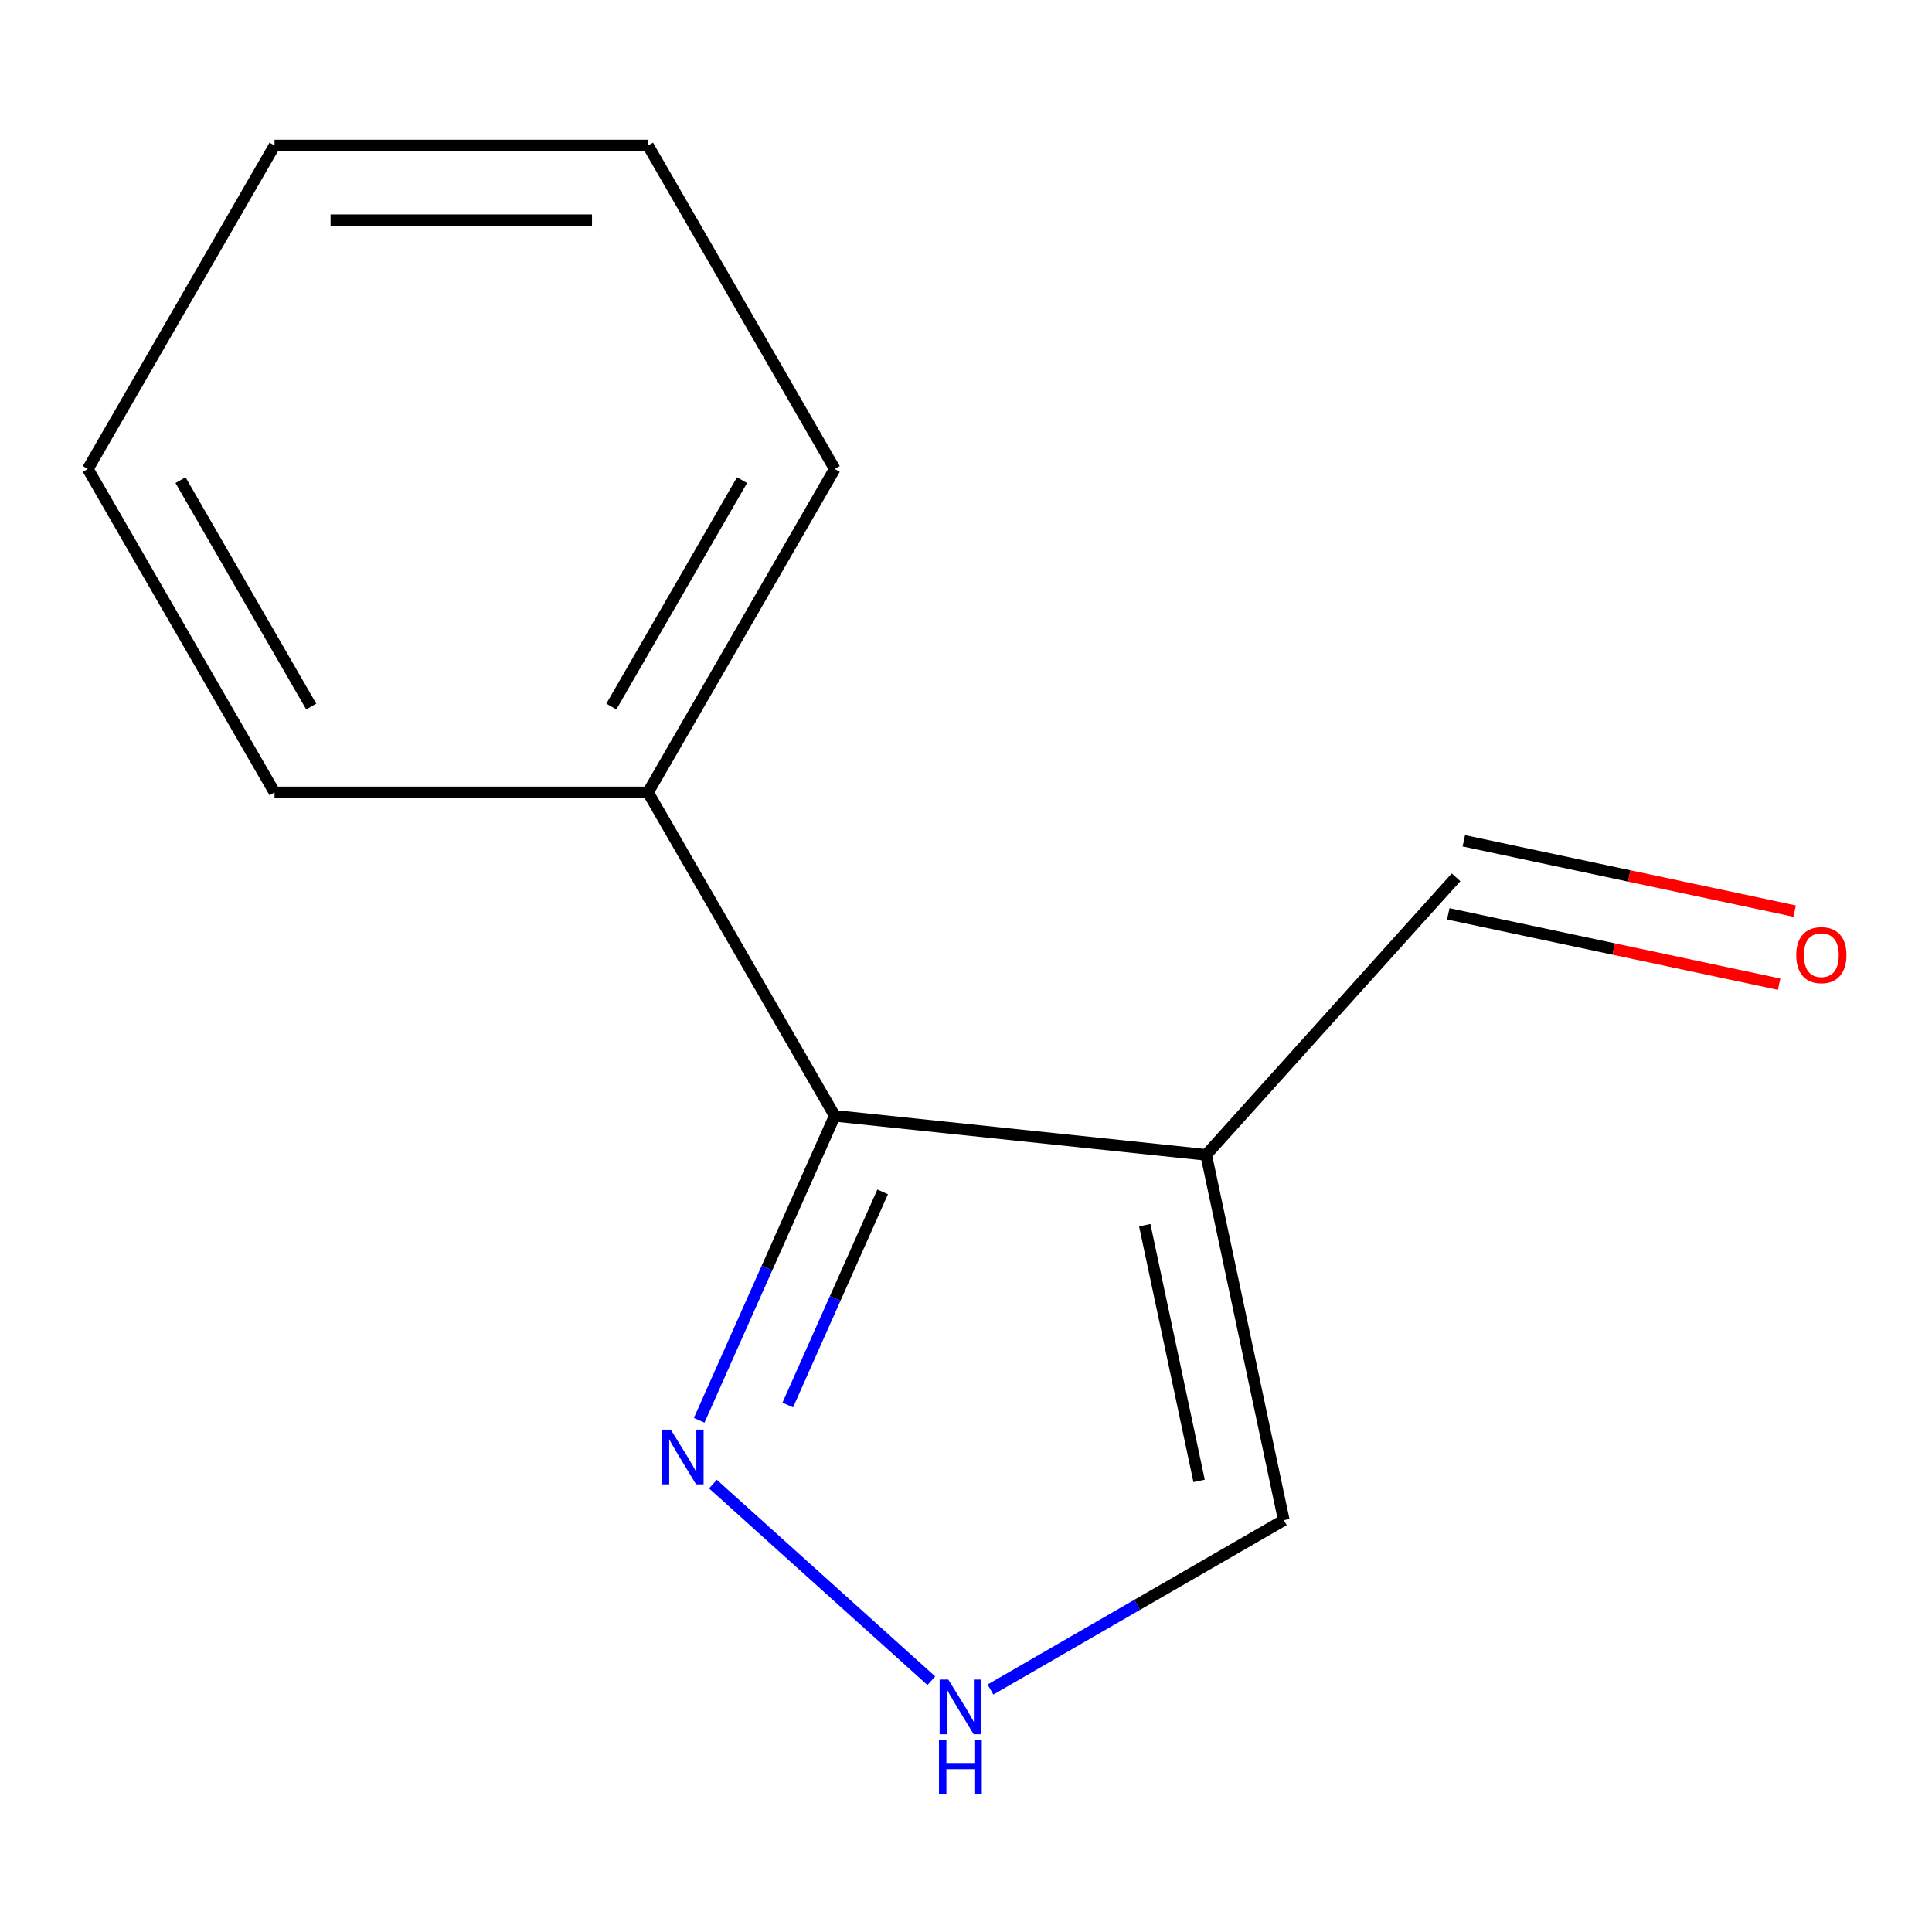 <?xml version='1.0' encoding='iso-8859-1'?>
<svg version='1.1' baseProfile='full'
              xmlns='http://www.w3.org/2000/svg'
                      xmlns:rdkit='http://www.rdkit.org/xml'
                      xmlns:xlink='http://www.w3.org/1999/xlink'
                  xml:space='preserve'
width='1000px' height='1000px' viewBox='0 0 1000 1000'>
<!-- END OF HEADER -->
<rect style='opacity:1.0;fill:#FFFFFF;stroke:none' width='1000' height='1000' x='0' y='0'> </rect>
<path class='bond-0' d='M 624.305,597.753 L 432.061,577.547' style='fill:none;fill-rule:evenodd;stroke:#000000;stroke-width:6px;stroke-linecap:butt;stroke-linejoin:miter;stroke-opacity:1' />
<path class='bond-3' d='M 624.305,597.753 L 664.495,786.832' style='fill:none;fill-rule:evenodd;stroke:#000000;stroke-width:6px;stroke-linecap:butt;stroke-linejoin:miter;stroke-opacity:1' />
<path class='bond-3' d='M 592.518,634.153 L 620.651,766.508' style='fill:none;fill-rule:evenodd;stroke:#000000;stroke-width:6px;stroke-linecap:butt;stroke-linejoin:miter;stroke-opacity:1' />
<path class='bond-4' d='M 624.305,597.753 L 753.65,454.101' style='fill:none;fill-rule:evenodd;stroke:#000000;stroke-width:6px;stroke-linecap:butt;stroke-linejoin:miter;stroke-opacity:1' />
<path class='bond-1' d='M 432.061,577.547 L 396.977,656.346' style='fill:none;fill-rule:evenodd;stroke:#000000;stroke-width:6px;stroke-linecap:butt;stroke-linejoin:miter;stroke-opacity:1' />
<path class='bond-1' d='M 396.977,656.346 L 361.893,735.146' style='fill:none;fill-rule:evenodd;stroke:#0000FF;stroke-width:6px;stroke-linecap:butt;stroke-linejoin:miter;stroke-opacity:1' />
<path class='bond-1' d='M 456.854,616.912 L 432.295,672.071' style='fill:none;fill-rule:evenodd;stroke:#000000;stroke-width:6px;stroke-linecap:butt;stroke-linejoin:miter;stroke-opacity:1' />
<path class='bond-1' d='M 432.295,672.071 L 407.737,727.231' style='fill:none;fill-rule:evenodd;stroke:#0000FF;stroke-width:6px;stroke-linecap:butt;stroke-linejoin:miter;stroke-opacity:1' />
<path class='bond-5' d='M 432.061,577.547 L 335.409,410.142' style='fill:none;fill-rule:evenodd;stroke:#000000;stroke-width:6px;stroke-linecap:butt;stroke-linejoin:miter;stroke-opacity:1' />
<path class='bond-12' d='M 369.01,768.16 L 482.041,869.934' style='fill:none;fill-rule:evenodd;stroke:#0000FF;stroke-width:6px;stroke-linecap:butt;stroke-linejoin:miter;stroke-opacity:1' />
<path class='bond-2' d='M 512.662,874.493 L 588.579,830.662' style='fill:none;fill-rule:evenodd;stroke:#0000FF;stroke-width:6px;stroke-linecap:butt;stroke-linejoin:miter;stroke-opacity:1' />
<path class='bond-2' d='M 588.579,830.662 L 664.495,786.832' style='fill:none;fill-rule:evenodd;stroke:#000000;stroke-width:6px;stroke-linecap:butt;stroke-linejoin:miter;stroke-opacity:1' />
<path class='bond-6' d='M 749.631,473.008 L 835.254,491.208' style='fill:none;fill-rule:evenodd;stroke:#000000;stroke-width:6px;stroke-linecap:butt;stroke-linejoin:miter;stroke-opacity:1' />
<path class='bond-6' d='M 835.254,491.208 L 920.878,509.408' style='fill:none;fill-rule:evenodd;stroke:#FF0000;stroke-width:6px;stroke-linecap:butt;stroke-linejoin:miter;stroke-opacity:1' />
<path class='bond-6' d='M 757.669,435.193 L 843.292,453.392' style='fill:none;fill-rule:evenodd;stroke:#000000;stroke-width:6px;stroke-linecap:butt;stroke-linejoin:miter;stroke-opacity:1' />
<path class='bond-6' d='M 843.292,453.392 L 928.916,471.592' style='fill:none;fill-rule:evenodd;stroke:#FF0000;stroke-width:6px;stroke-linecap:butt;stroke-linejoin:miter;stroke-opacity:1' />
<path class='bond-7' d='M 335.409,410.142 L 432.061,242.736' style='fill:none;fill-rule:evenodd;stroke:#000000;stroke-width:6px;stroke-linecap:butt;stroke-linejoin:miter;stroke-opacity:1' />
<path class='bond-7' d='M 316.426,365.701 L 384.082,248.517' style='fill:none;fill-rule:evenodd;stroke:#000000;stroke-width:6px;stroke-linecap:butt;stroke-linejoin:miter;stroke-opacity:1' />
<path class='bond-8' d='M 335.409,410.142 L 142.106,410.142' style='fill:none;fill-rule:evenodd;stroke:#000000;stroke-width:6px;stroke-linecap:butt;stroke-linejoin:miter;stroke-opacity:1' />
<path class='bond-10' d='M 432.061,242.736 L 335.409,75.331' style='fill:none;fill-rule:evenodd;stroke:#000000;stroke-width:6px;stroke-linecap:butt;stroke-linejoin:miter;stroke-opacity:1' />
<path class='bond-9' d='M 142.106,410.142 L 45.455,242.736' style='fill:none;fill-rule:evenodd;stroke:#000000;stroke-width:6px;stroke-linecap:butt;stroke-linejoin:miter;stroke-opacity:1' />
<path class='bond-9' d='M 161.089,365.701 L 93.433,248.517' style='fill:none;fill-rule:evenodd;stroke:#000000;stroke-width:6px;stroke-linecap:butt;stroke-linejoin:miter;stroke-opacity:1' />
<path class='bond-11' d='M 45.455,242.736 L 142.106,75.331' style='fill:none;fill-rule:evenodd;stroke:#000000;stroke-width:6px;stroke-linecap:butt;stroke-linejoin:miter;stroke-opacity:1' />
<path class='bond-13' d='M 335.409,75.331 L 142.106,75.331' style='fill:none;fill-rule:evenodd;stroke:#000000;stroke-width:6px;stroke-linecap:butt;stroke-linejoin:miter;stroke-opacity:1' />
<path class='bond-13' d='M 306.414,113.991 L 171.102,113.991' style='fill:none;fill-rule:evenodd;stroke:#000000;stroke-width:6px;stroke-linecap:butt;stroke-linejoin:miter;stroke-opacity:1' />
<path  class='atom-2' d='M 347.177 739.978
L 356.457 754.978
Q 357.377 756.458, 358.857 759.138
Q 360.337 761.818, 360.417 761.978
L 360.417 739.978
L 364.177 739.978
L 364.177 768.298
L 360.297 768.298
L 350.337 751.898
Q 349.177 749.978, 347.937 747.778
Q 346.737 745.578, 346.377 744.898
L 346.377 768.298
L 342.697 768.298
L 342.697 739.978
L 347.177 739.978
' fill='#0000FF'/>
<path  class='atom-3' d='M 490.83 869.323
L 500.11 884.323
Q 501.03 885.803, 502.51 888.483
Q 503.99 891.163, 504.07 891.323
L 504.07 869.323
L 507.83 869.323
L 507.83 897.643
L 503.95 897.643
L 493.99 881.243
Q 492.83 879.323, 491.59 877.123
Q 490.39 874.923, 490.03 874.243
L 490.03 897.643
L 486.35 897.643
L 486.35 869.323
L 490.83 869.323
' fill='#0000FF'/>
<path  class='atom-3' d='M 486.01 900.475
L 489.85 900.475
L 489.85 912.515
L 504.33 912.515
L 504.33 900.475
L 508.17 900.475
L 508.17 928.795
L 504.33 928.795
L 504.33 915.715
L 489.85 915.715
L 489.85 928.795
L 486.01 928.795
L 486.01 900.475
' fill='#0000FF'/>
<path  class='atom-7' d='M 929.729 494.371
Q 929.729 487.571, 933.089 483.771
Q 936.449 479.971, 942.729 479.971
Q 949.009 479.971, 952.369 483.771
Q 955.729 487.571, 955.729 494.371
Q 955.729 501.251, 952.329 505.171
Q 948.929 509.051, 942.729 509.051
Q 936.489 509.051, 933.089 505.171
Q 929.729 501.291, 929.729 494.371
M 942.729 505.851
Q 947.049 505.851, 949.369 502.971
Q 951.729 500.051, 951.729 494.371
Q 951.729 488.811, 949.369 486.011
Q 947.049 483.171, 942.729 483.171
Q 938.409 483.171, 936.049 485.971
Q 933.729 488.771, 933.729 494.371
Q 933.729 500.091, 936.049 502.971
Q 938.409 505.851, 942.729 505.851
' fill='#FF0000'/>
</svg>
